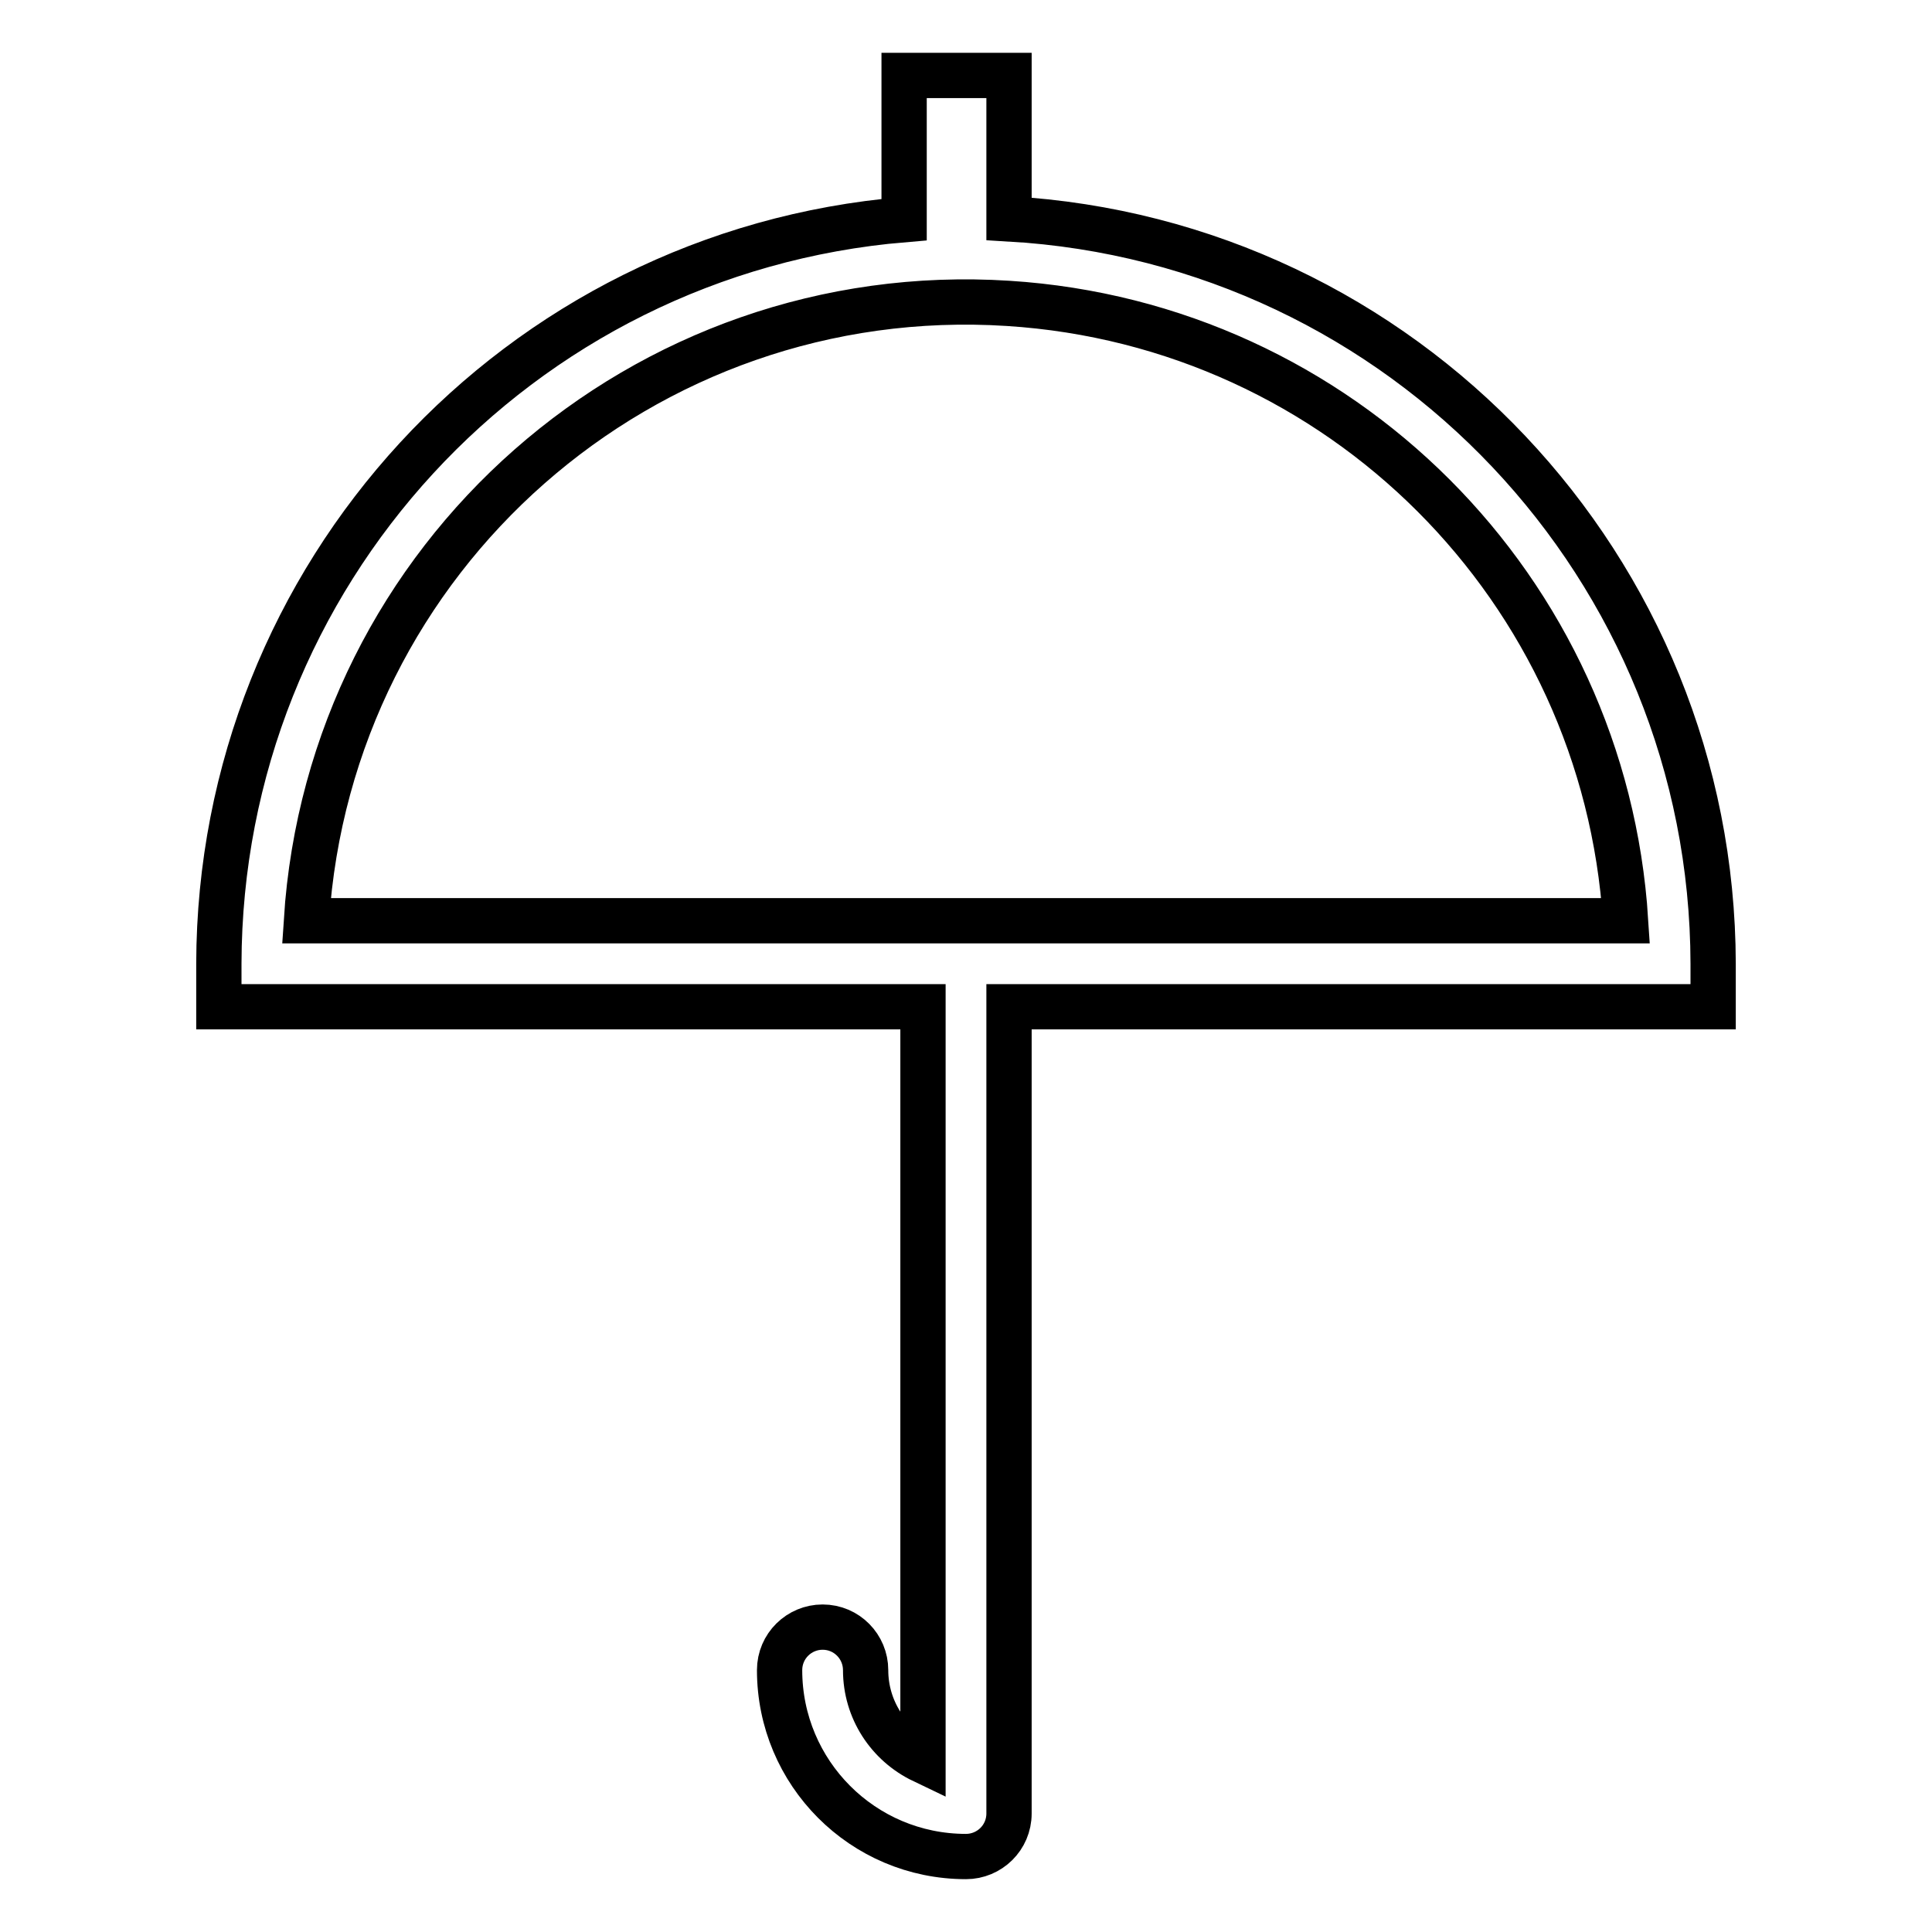 <?xml version="1.0" encoding="utf-8"?>
<!-- Svg Vector Icons : http://www.onlinewebfonts.com/icon -->
<!DOCTYPE svg PUBLIC "-//W3C//DTD SVG 1.1//EN" "http://www.w3.org/Graphics/SVG/1.1/DTD/svg11.dtd">
<svg version="1.1" xmlns="http://www.w3.org/2000/svg" xmlns:xlink="http://www.w3.org/1999/xlink" x="0px" y="0px" viewBox="0 0 256 256" enable-background="new 0 0 256 256" xml:space="preserve">
<g> <path stroke-width="6" fill-opacity="0" stroke="#000000"  d="M133.7,29V10h-13.9v19.1C68.5,33.4,29.1,76.2,29,127.7v5.7h93.3v99.9c-4.6-2.2-7.6-6.8-7.6-12 c0-3.1-2.5-5.7-5.7-5.7c-3.1,0-5.7,2.5-5.7,5.7c0,13.6,11,24.7,24.7,24.7c3.1,0,5.7-2.5,5.7-5.7l0,0V133.4H227v-5.7 C226.9,75.3,186,32,133.7,29z M40.6,122c3.1-48.3,44.7-84.9,93-81.8c44,2.8,79,37.8,81.8,81.8H40.6z"/></g>
</svg>